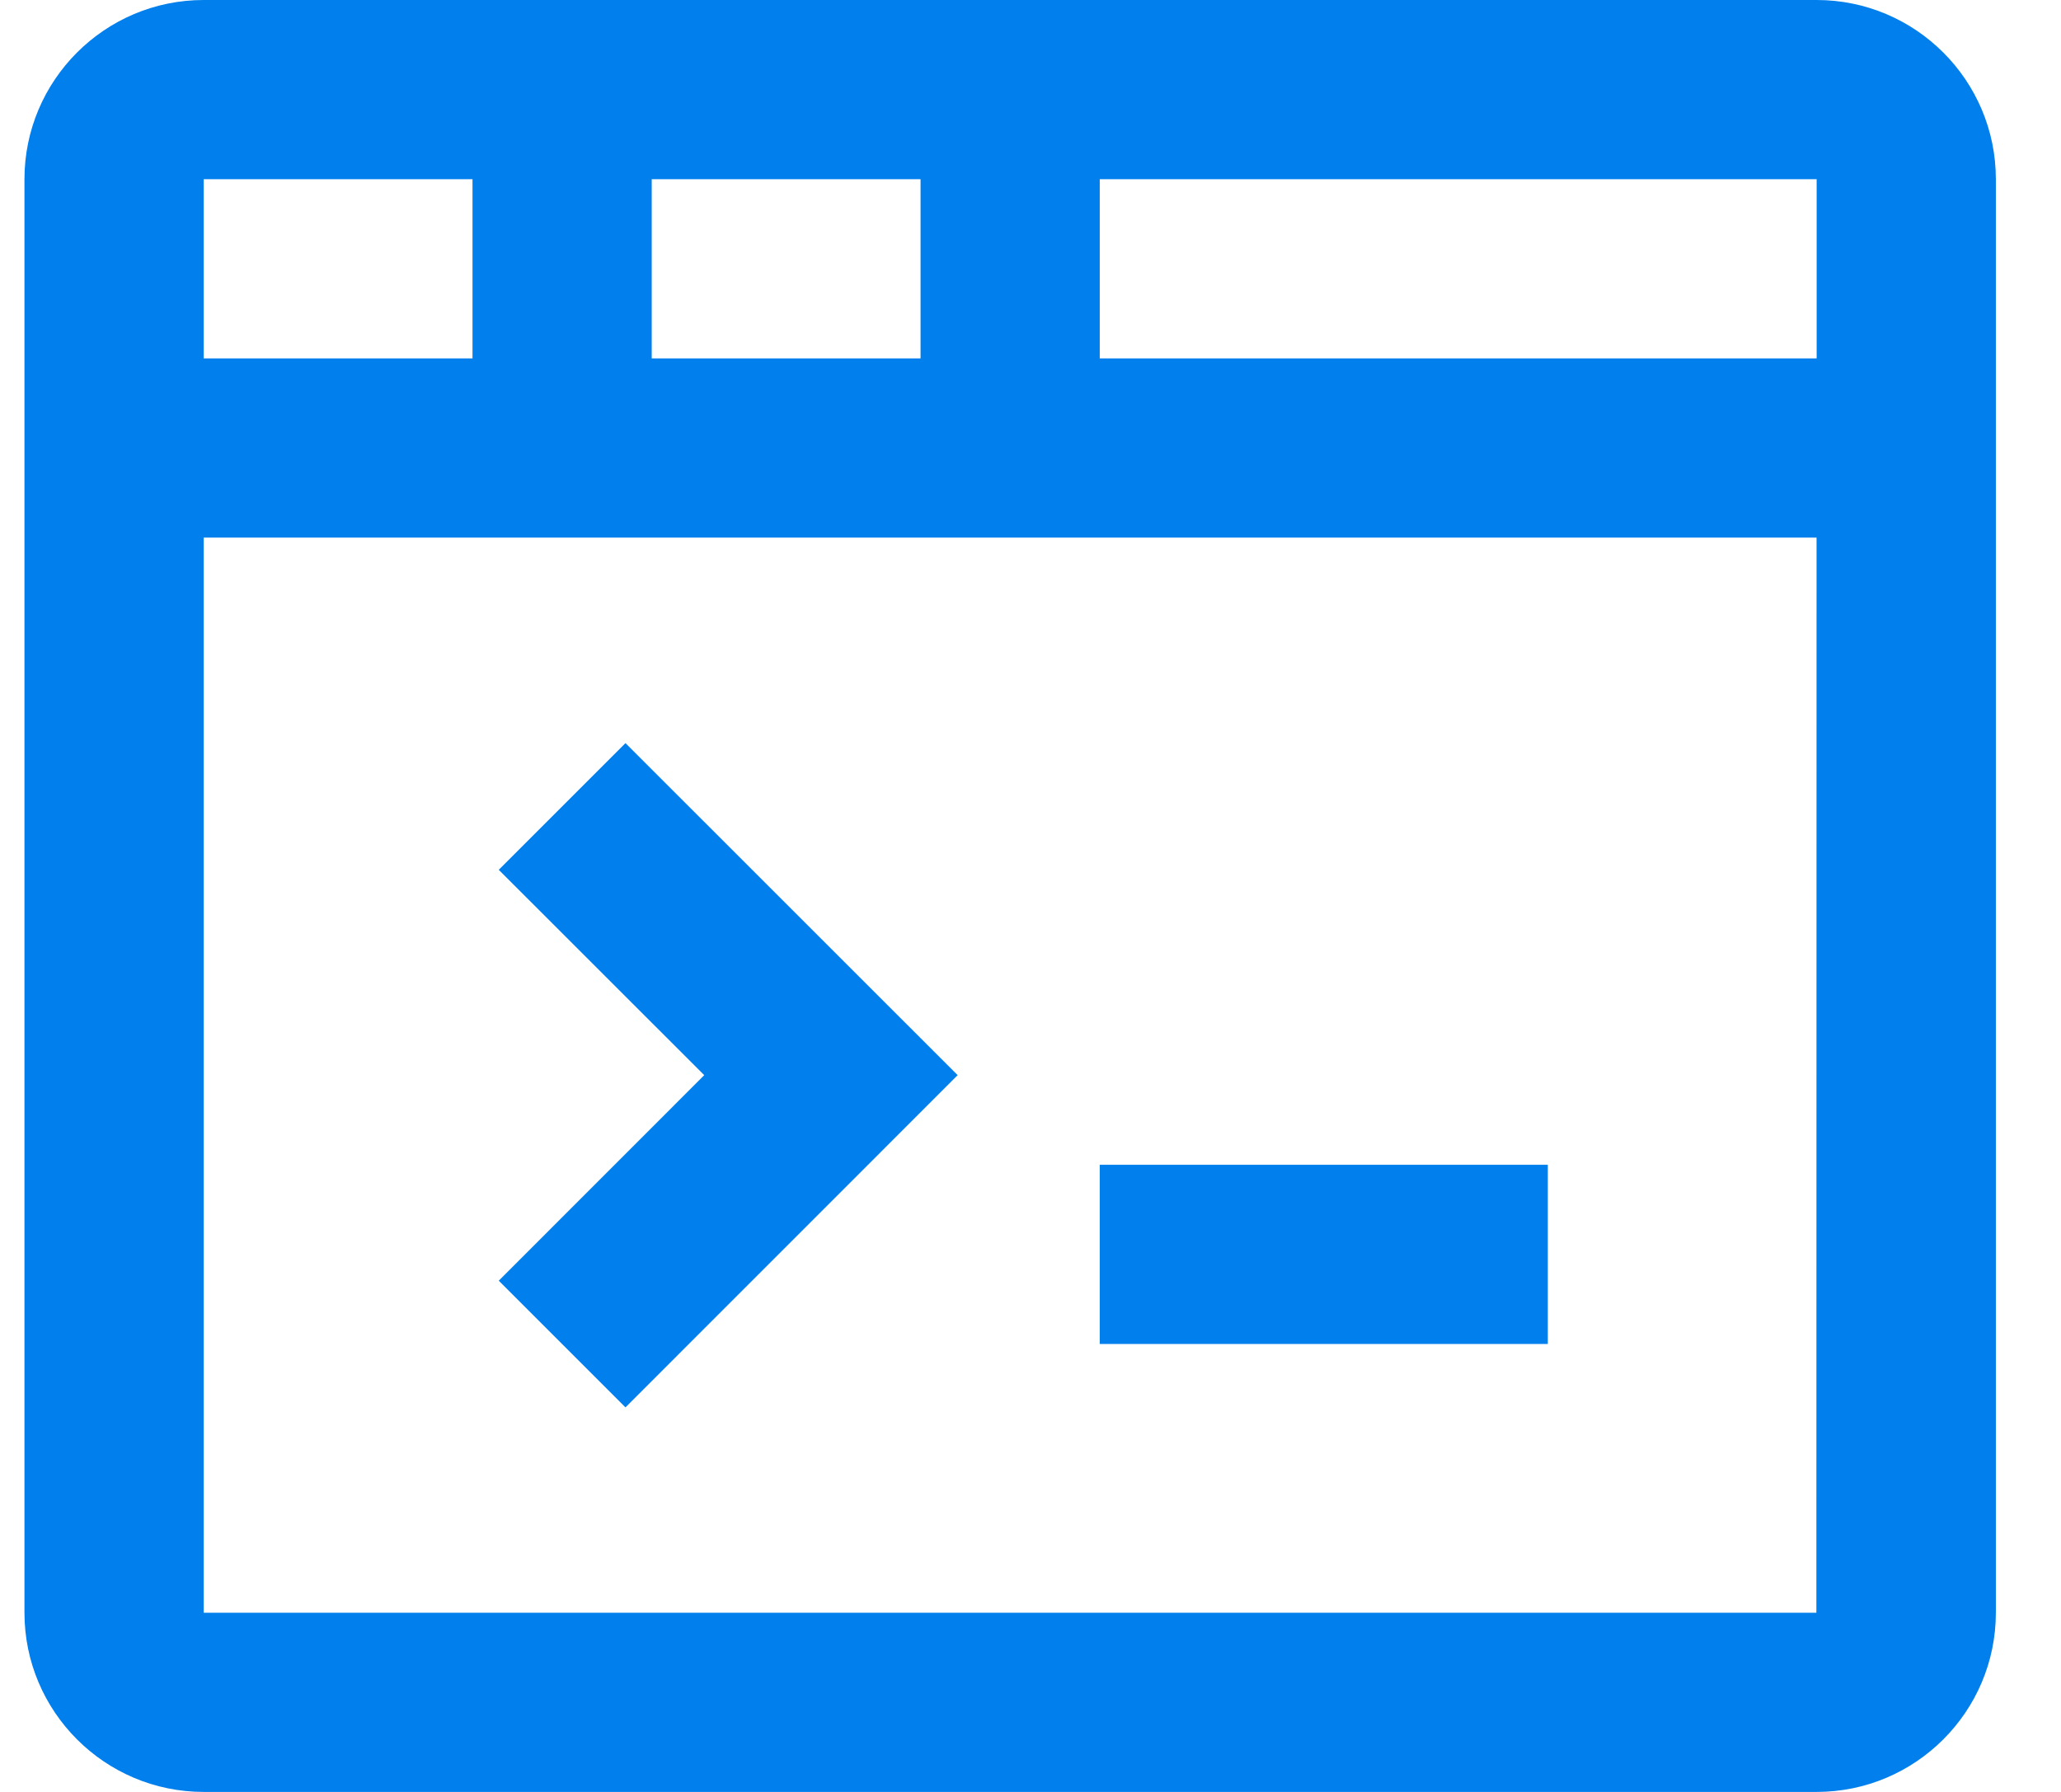 <svg width="23" height="20" xmlns="http://www.w3.org/2000/svg"><g fill="none" fill-rule="evenodd"><path d="M-.727-2h24v24h-24z"/><g fill="#007FED"><path d="M20.273 0h-18c-1.103 0-2 .897-2 2v16c0 1.103.897 2 2 2h18c1.103 0 2-.897 2-2V2c0-1.103-.897-2-2-2zm0 4h-8V2h8v2zm-13 0V2h3v2h-3zm-2-2v2h-3V2h3zm-3 16V6h17.999l-.002 12H2.273z" fill-rule="nonzero"/><path d="M12.273 13h5v2h-5zM5.566 9.708L7.859 12l-2.293 2.294 1.414 1.414L10.687 12 6.98 8.294z"/></g></g></svg>